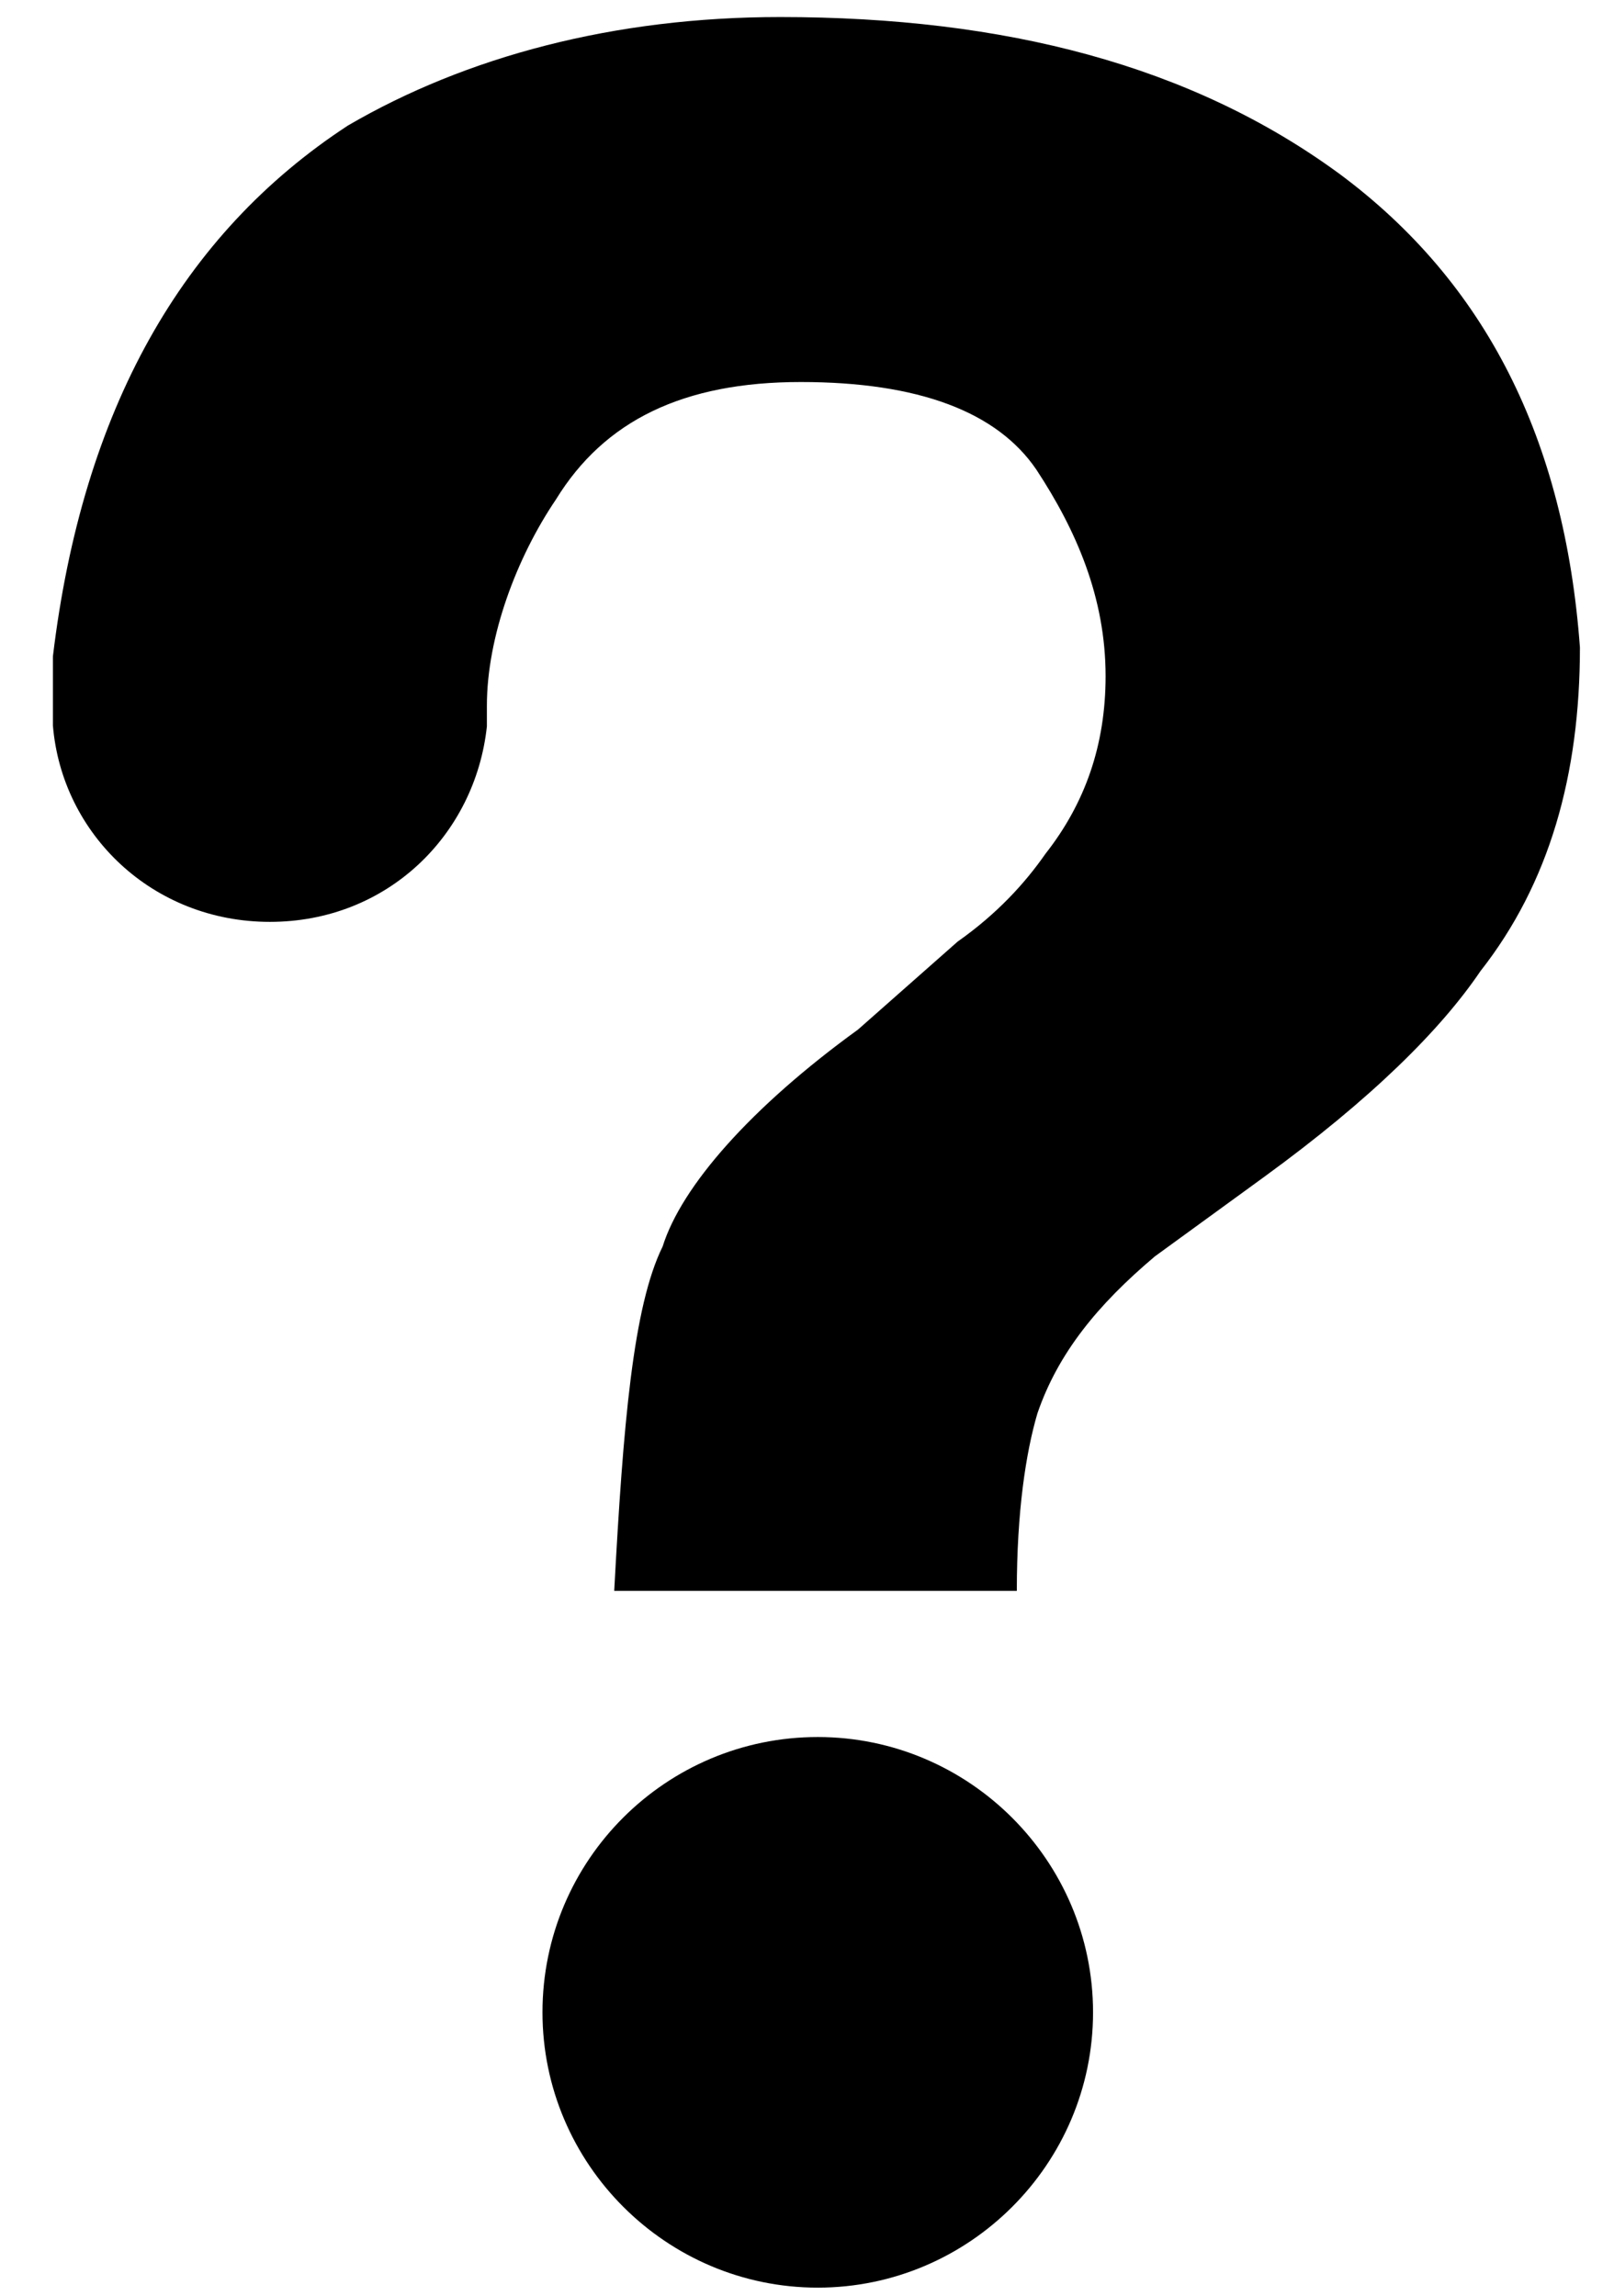 <?xml version="1.0" encoding="utf-8"?>
<svg version="1.1" id="Layer_1" xmlns="http://www.w3.org/2000/svg" xmlns:xlink="http://www.w3.org/1999/xlink" x="0px" y="0px"
	 viewBox="0 0 180 256" style="enable-background:new 0 0 180 256;" xml:space="preserve">
<path d="M149.4,19.4C132.9,7.3,112.1,1.9,87,1.9C68.5,1.9,52,6.3,38.8,14C20.3,26.1,9.2,45.7,5.9,73.2c0,2.3,0,7.7,0,7.7
	c1,12.1,11.1,21.9,24.2,21.9S53,93.1,54.3,81l0,0l0,0c0-1,0-1,0-2.3l0,0c0-7.7,3.3-16.5,7.7-23c5.4-8.8,14.2-13.1,27.3-13.1
	s21.9,3.3,26.3,9.8c4.4,6.7,7.7,14.2,7.7,23c0,7.7-2.3,14.2-6.7,19.8c-2.3,3.3-5.4,6.7-9.8,9.8l-11.1,9.8
	C83.7,123.5,76,132.3,73.9,139c-3.3,6.7-4.4,19.8-5.4,38.4h44.9c0-8.8,1-15.4,2.3-19.8c2.3-6.7,6.7-12.1,13.1-17.5l12.1-8.8
	c12.1-8.8,19.8-16.5,24.2-23c7.7-9.8,11.1-21.9,11.1-36.1C174.5,49,165.7,31.5,149.4,19.4z M91.2,193.7c16.9,0,30.7,13.8,30.7,30.7
	c0,16.9-13.8,30.7-30.7,30.7s-30.7-13.8-30.7-30.7C60.5,207.4,74.3,193.7,91.2,193.7z"/>
</svg>
